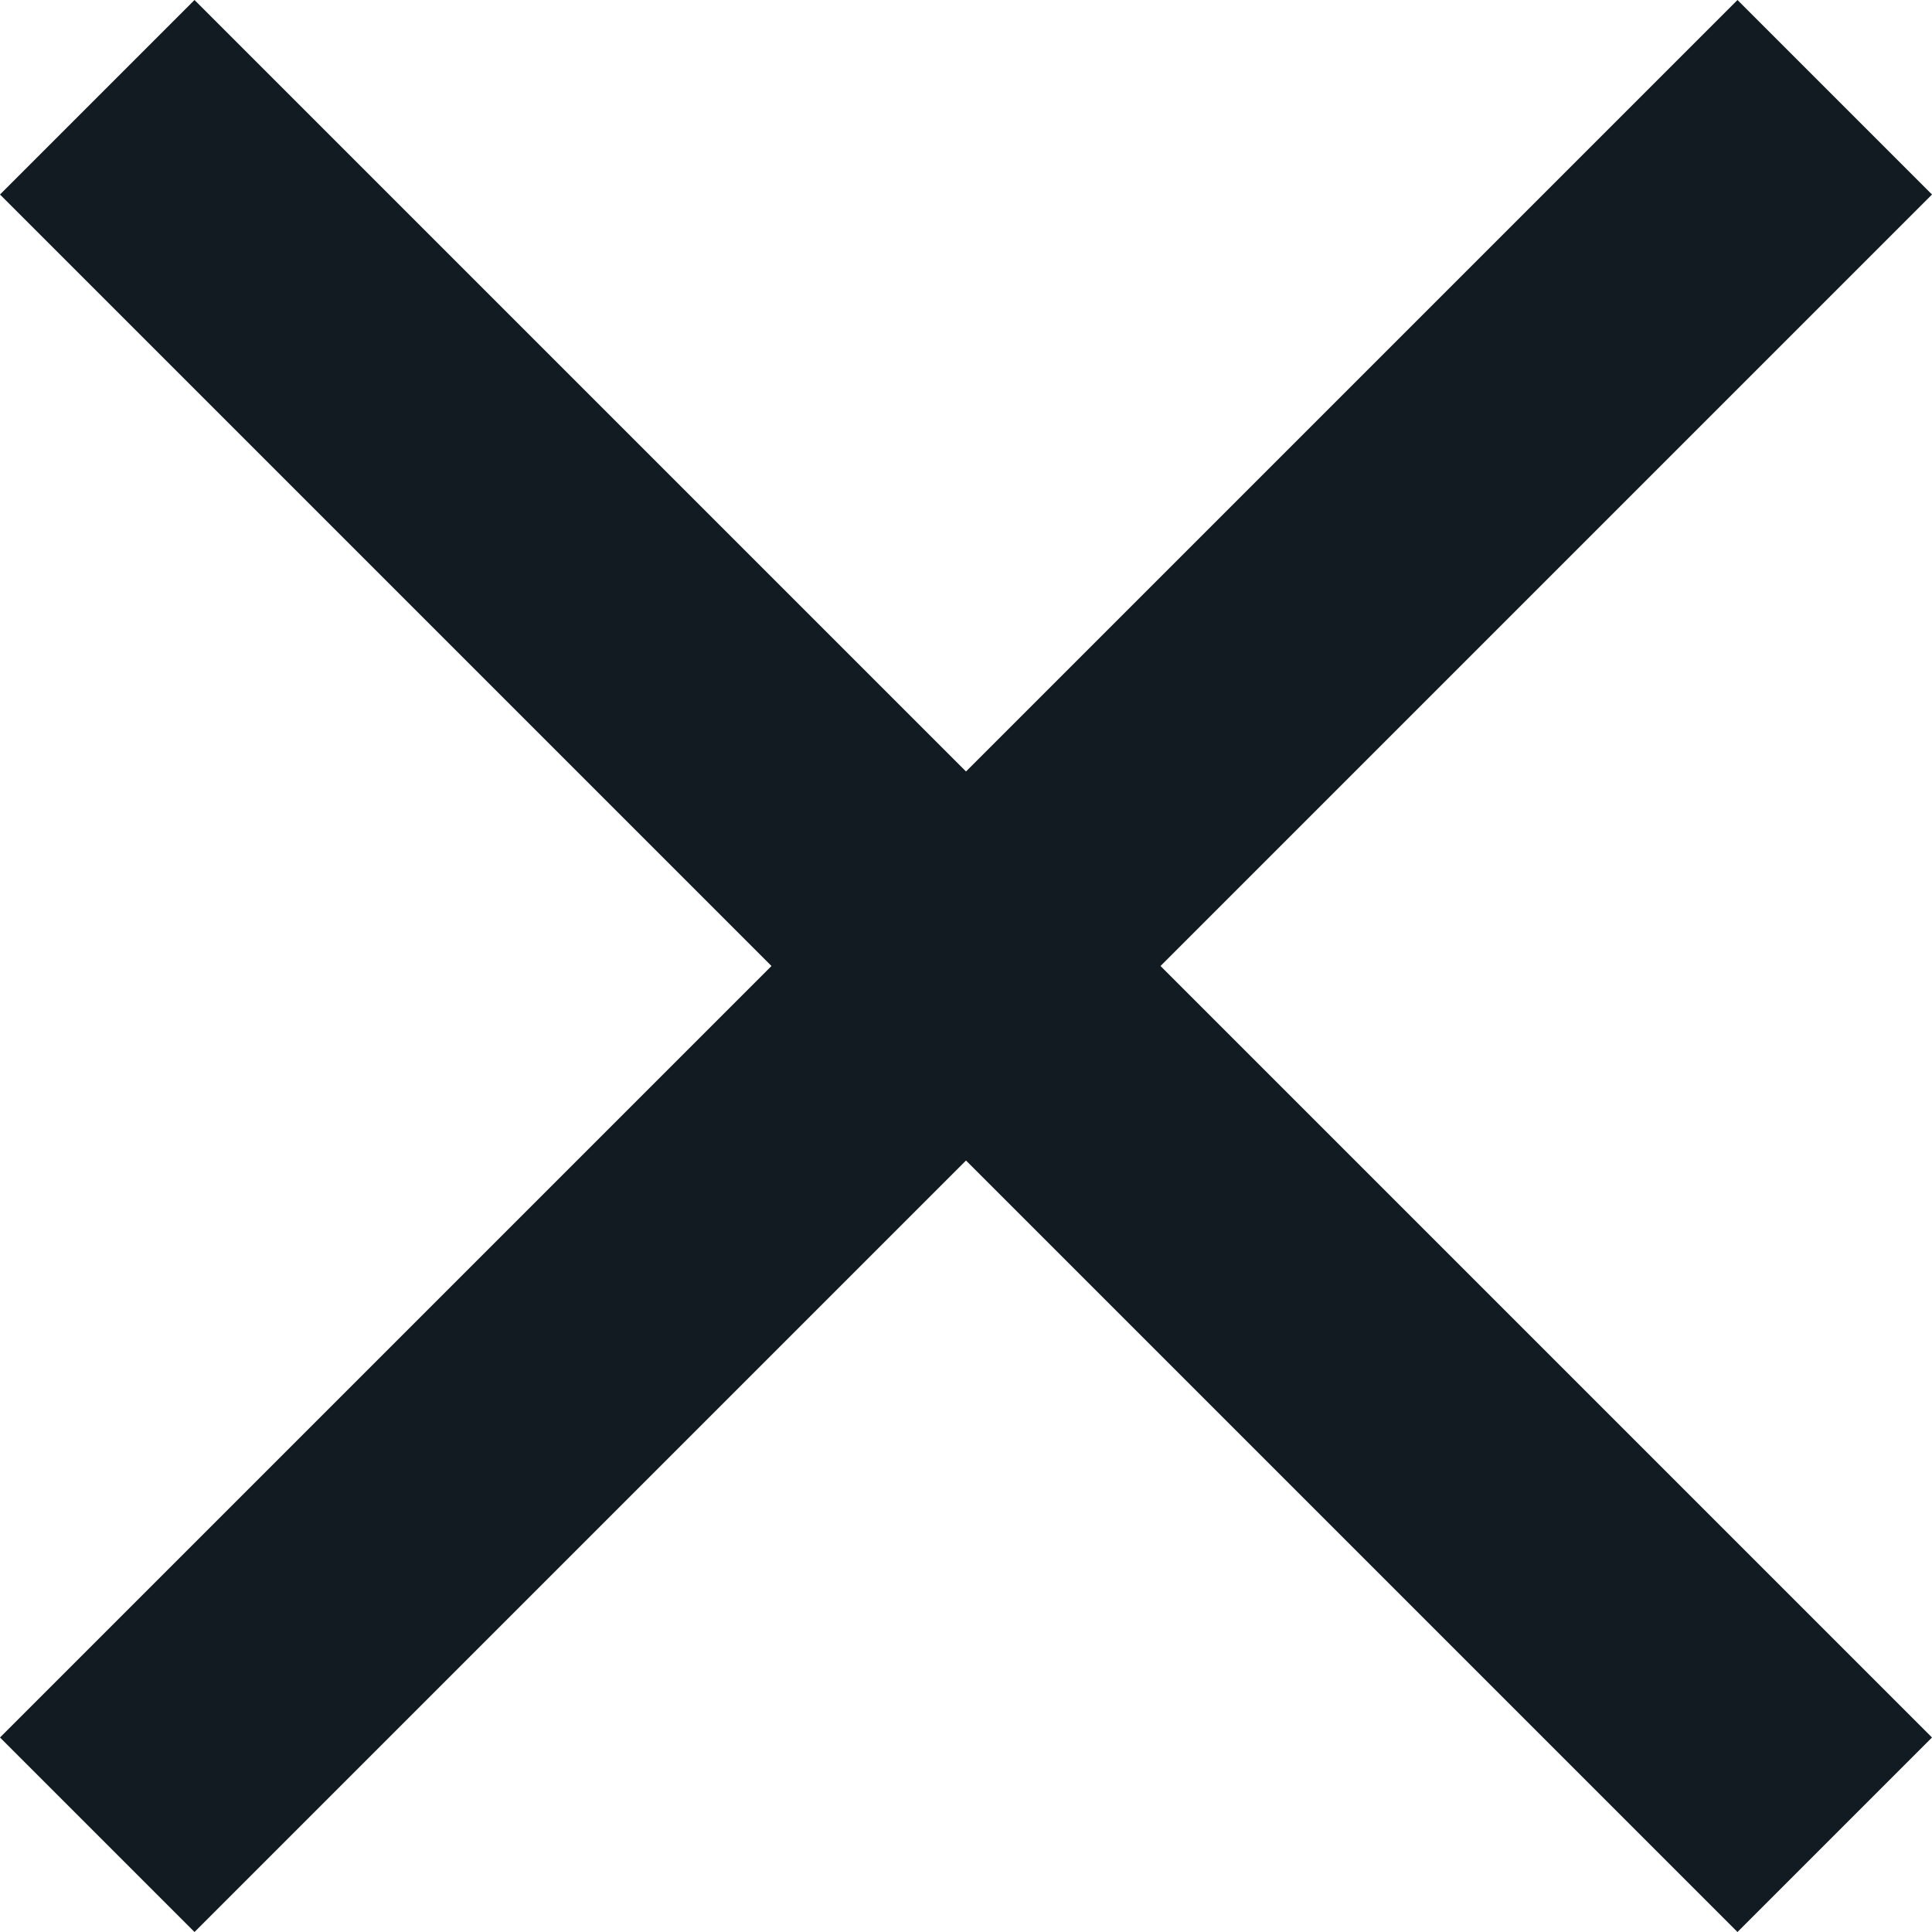 <svg xmlns="http://www.w3.org/2000/svg" width="19" height="19" viewBox="0 0 19 19">
  <path id="close" d="M19,1.913,11.413,9.5,19,17.087,17.087,19,9.5,11.413,1.913,19,0,17.087,7.587,9.5,0,1.913,1.913,0,9.5,7.587,17.087,0Z" fill="#121b21"/>
</svg>
